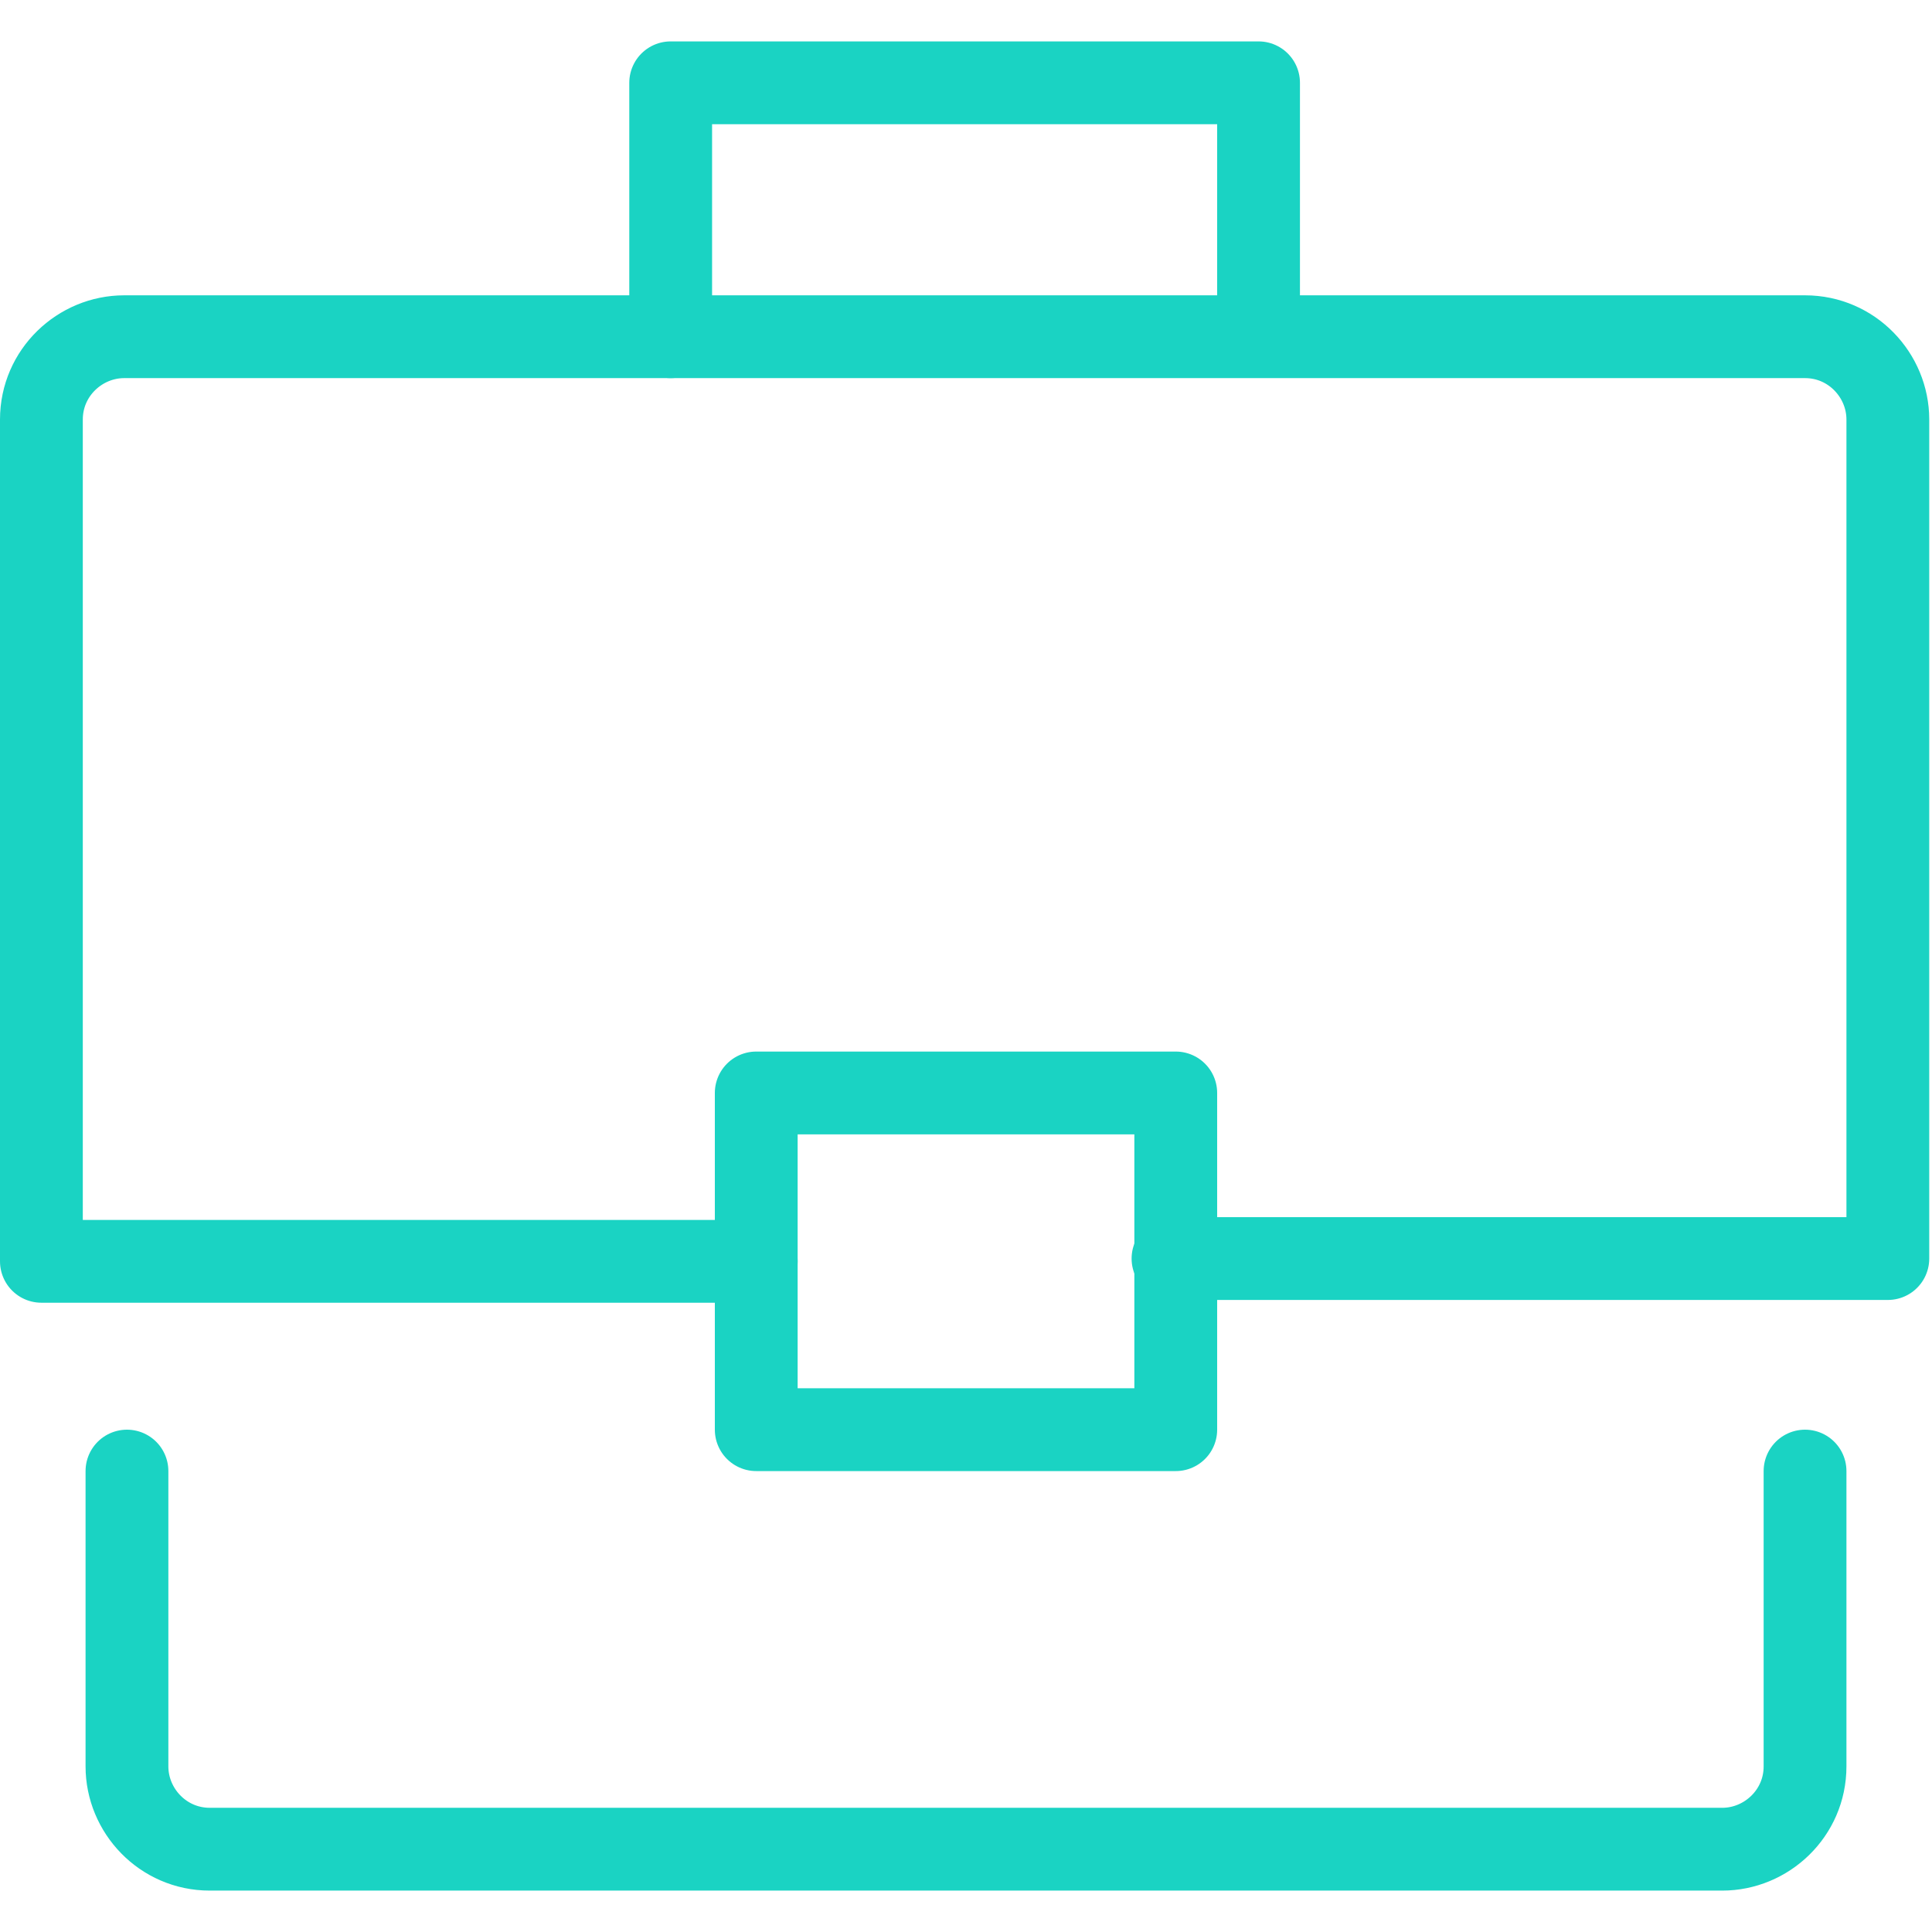 <?xml version="1.0" encoding="UTF-8"?>
<svg xmlns="http://www.w3.org/2000/svg" xmlns:xlink="http://www.w3.org/1999/xlink" id="Ebene_1" data-name="Ebene 1" version="1.1" viewBox="0 0 70 70">
  <defs>
    <style>
      .cls-1 {
        clip-path: url(#clippath);
      }

      .cls-2 {
        stroke-width: 0px;
      }

      .cls-2, .cls-3 {
        fill: none;
      }

      .cls-3 {
        stroke: #1ad3c3;
        stroke-linecap: round;
        stroke-linejoin: round;
        stroke-width: 3px;
      }
    </style>
    <clipPath id="clippath">
      <rect class="cls-2" width="70" height="70"></rect>
    </clipPath>
  </defs>
  <g class="cls-1">
    <g id="Mask_Group_32" data-name="Mask Group 32">
      <g id="briefcase-24">
        <path id="Path_720" data-name="Path 720" class="cls-3" d="M24.3,12.2V3h21.3v9.1"></path>
        <path id="Path_721" data-name="Path 721" class="cls-3" d="M27.4,45.7H1.5V15.2c0-1.7,1.4-3,3-3h60.9c1.7,0,3,1.4,3,3v30.4h-25.9"></path>
        <path id="Path_722" data-name="Path 722" class="cls-3" d="M65.4,53.3v10.7c0,1.7-1.4,3-3,3H7.6c-1.7,0-3-1.4-3-3v-10.7"></path>
        <rect id="Rectangle_247" data-name="Rectangle 247" class="cls-3" x="27.4" y="39.6" width="15.2" height="12.2"></rect>
      </g>
    </g>
  </g>
</svg>
